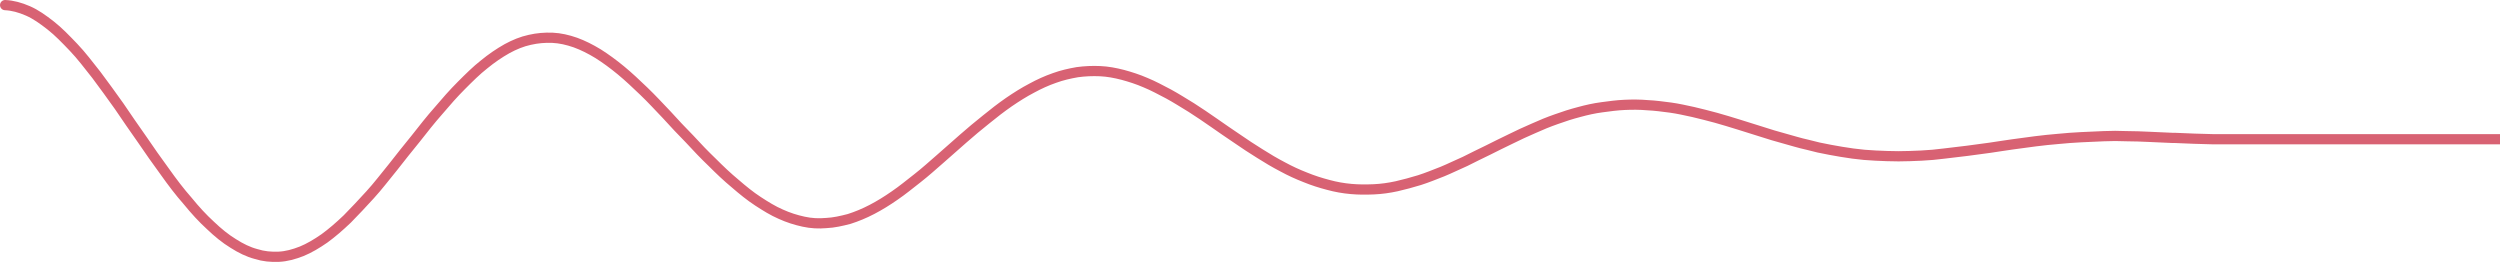 <?xml version="1.0" encoding="utf-8"?>
<!-- Generator: Adobe Illustrator 18.1.1, SVG Export Plug-In . SVG Version: 6.00 Build 0)  -->
<svg version="1.1" id="Isolation_Mode" xmlns="http://www.w3.org/2000/svg" xmlns:xlink="http://www.w3.org/1999/xlink" x="0px"
	 y="0px" viewBox="0 0 734.2 77.2" enable-background="new 0 0 734.2 77.2" xml:space="preserve">
<g>
	<path fill="none" stroke="#D86273" stroke-width="3" stroke-linecap="round" stroke-linejoin="round" d="M1.5,1.5
		c2.2,0.1,4.4,0.7,6.7,1.7s4.4,2.5,6.7,4.3s4.4,4,6.7,6.4s4.4,5.2,6.7,8.1c2.2,2.9,4.4,6,6.7,9.2c2.2,3.2,4.4,6.5,6.7,9.7
		c2.2,3.2,4.4,6.4,6.7,9.5c2.2,3.1,4.4,6,6.7,8.6c2.2,2.7,4.4,5.1,6.7,7.2c2.2,2.1,4.4,3.9,6.7,5.3c2.2,1.4,4.4,2.5,6.7,3.1
		c2.2,0.7,4.4,0.9,6.7,0.8c2.2-0.1,4.4-0.7,6.7-1.6c2.2-0.9,4.4-2.2,6.7-3.8c2.2-1.6,4.4-3.5,6.7-5.7c2.2-2.2,4.4-4.6,6.7-7.1
		s4.4-5.3,6.7-8.1c2.2-2.8,4.4-5.6,6.7-8.4c2.2-2.8,4.4-5.6,6.7-8.2c2.2-2.6,4.4-5.1,6.7-7.4s4.4-4.4,6.7-6.2
		c2.2-1.8,4.4-3.3,6.7-4.6c2.2-1.2,4.4-2.1,6.7-2.6c2.2-0.5,4.4-0.7,6.7-0.6c2.2,0.1,4.4,0.6,6.7,1.4c2.2,0.8,4.4,1.9,6.7,3.3
		c2.2,1.4,4.4,3,6.7,4.9s4.4,3.9,6.7,6.1s4.4,4.5,6.7,6.9c2.2,2.4,4.4,4.8,6.7,7.1c2.2,2.4,4.4,4.7,6.7,6.9c2.2,2.2,4.4,4.3,6.7,6.2
		c2.2,1.9,4.4,3.7,6.7,5.2s4.4,2.8,6.7,3.8c2.2,1,4.4,1.7,6.7,2.2s4.4,0.6,6.7,0.4c2.2-0.1,4.4-0.6,6.7-1.2c2.2-0.7,4.4-1.6,6.7-2.8
		s4.4-2.5,6.7-4.1c2.2-1.5,4.4-3.3,6.7-5.1s4.4-3.7,6.7-5.7c2.2-1.9,4.4-3.9,6.7-5.9c2.2-1.9,4.4-3.8,6.7-5.6
		c2.2-1.8,4.4-3.5,6.7-5.1c2.2-1.5,4.4-2.9,6.7-4.1c2.2-1.2,4.4-2.2,6.7-3c2.2-0.8,4.4-1.3,6.7-1.7c2.2-0.3,4.4-0.4,6.7-0.3
		c2.2,0.1,4.4,0.5,6.7,1.1c2.2,0.6,4.4,1.3,6.7,2.3c2.2,0.9,4.4,2.1,6.7,3.3c2.2,1.2,4.4,2.6,6.7,4c2.2,1.4,4.4,2.9,6.7,4.5
		c2.2,1.5,4.4,3.1,6.7,4.6c2.2,1.5,4.4,3,6.7,4.4c2.2,1.4,4.4,2.7,6.7,3.9c2.2,1.2,4.4,2.2,6.7,3.1c2.2,0.9,4.4,1.6,6.7,2.2
		c2.2,0.6,4.4,1,6.7,1.2c2.2,0.2,4.4,0.2,6.7,0.1c2.2-0.1,4.4-0.4,6.7-0.9c2.2-0.5,4.4-1.1,6.7-1.8c2.2-0.7,4.4-1.6,6.7-2.5
		c2.2-0.9,4.4-2,6.7-3c2.2-1.1,4.4-2.2,6.7-3.3c2.2-1.1,4.4-2.2,6.7-3.3c2.2-1.1,4.4-2.1,6.7-3.1c2.2-1,4.4-1.9,6.7-2.7
		c2.2-0.8,4.4-1.5,6.7-2.1c2.2-0.6,4.4-1.1,6.7-1.4c2.2-0.3,4.4-0.6,6.7-0.7c2.2-0.1,4.4-0.1,6.7,0.1c2.2,0.1,4.4,0.4,6.7,0.7
		c2.2,0.3,4.4,0.8,6.7,1.3c2.2,0.5,4.4,1.1,6.7,1.7c2.2,0.6,4.4,1.3,6.7,2c2.2,0.7,4.4,1.4,6.7,2.1c2.2,0.7,4.4,1.4,6.7,2
		c2.2,0.6,4.4,1.3,6.7,1.8c2.2,0.6,4.4,1.1,6.7,1.5c2.2,0.4,4.4,0.8,6.7,1.1c2.2,0.3,4.4,0.5,6.7,0.6c2.2,0.1,4.4,0.2,6.7,0.2
		c2.2,0,4.4-0.1,6.7-0.2c2.2-0.1,4.4-0.3,6.7-0.6s4.4-0.5,6.7-0.8c2.2-0.3,4.4-0.6,6.7-0.9c2.2-0.3,4.4-0.7,6.7-1
		c2.2-0.3,4.4-0.6,6.7-0.9s4.4-0.5,6.7-0.7c2.2-0.2,4.4-0.4,6.7-0.5s4.4-0.2,6.7-0.3c2.2-0.1,4.4-0.1,6.7,0c2.2,0,4.4,0.1,6.7,0.2
		c2.2,0.1,4.4,0.2,6.7,0.3c0.2,0,0.4,0,0.7,0c3.8,0.2,7.7,0.3,11.5,0.4c29,0,58,0,87,0"/>
</g>
</svg>
